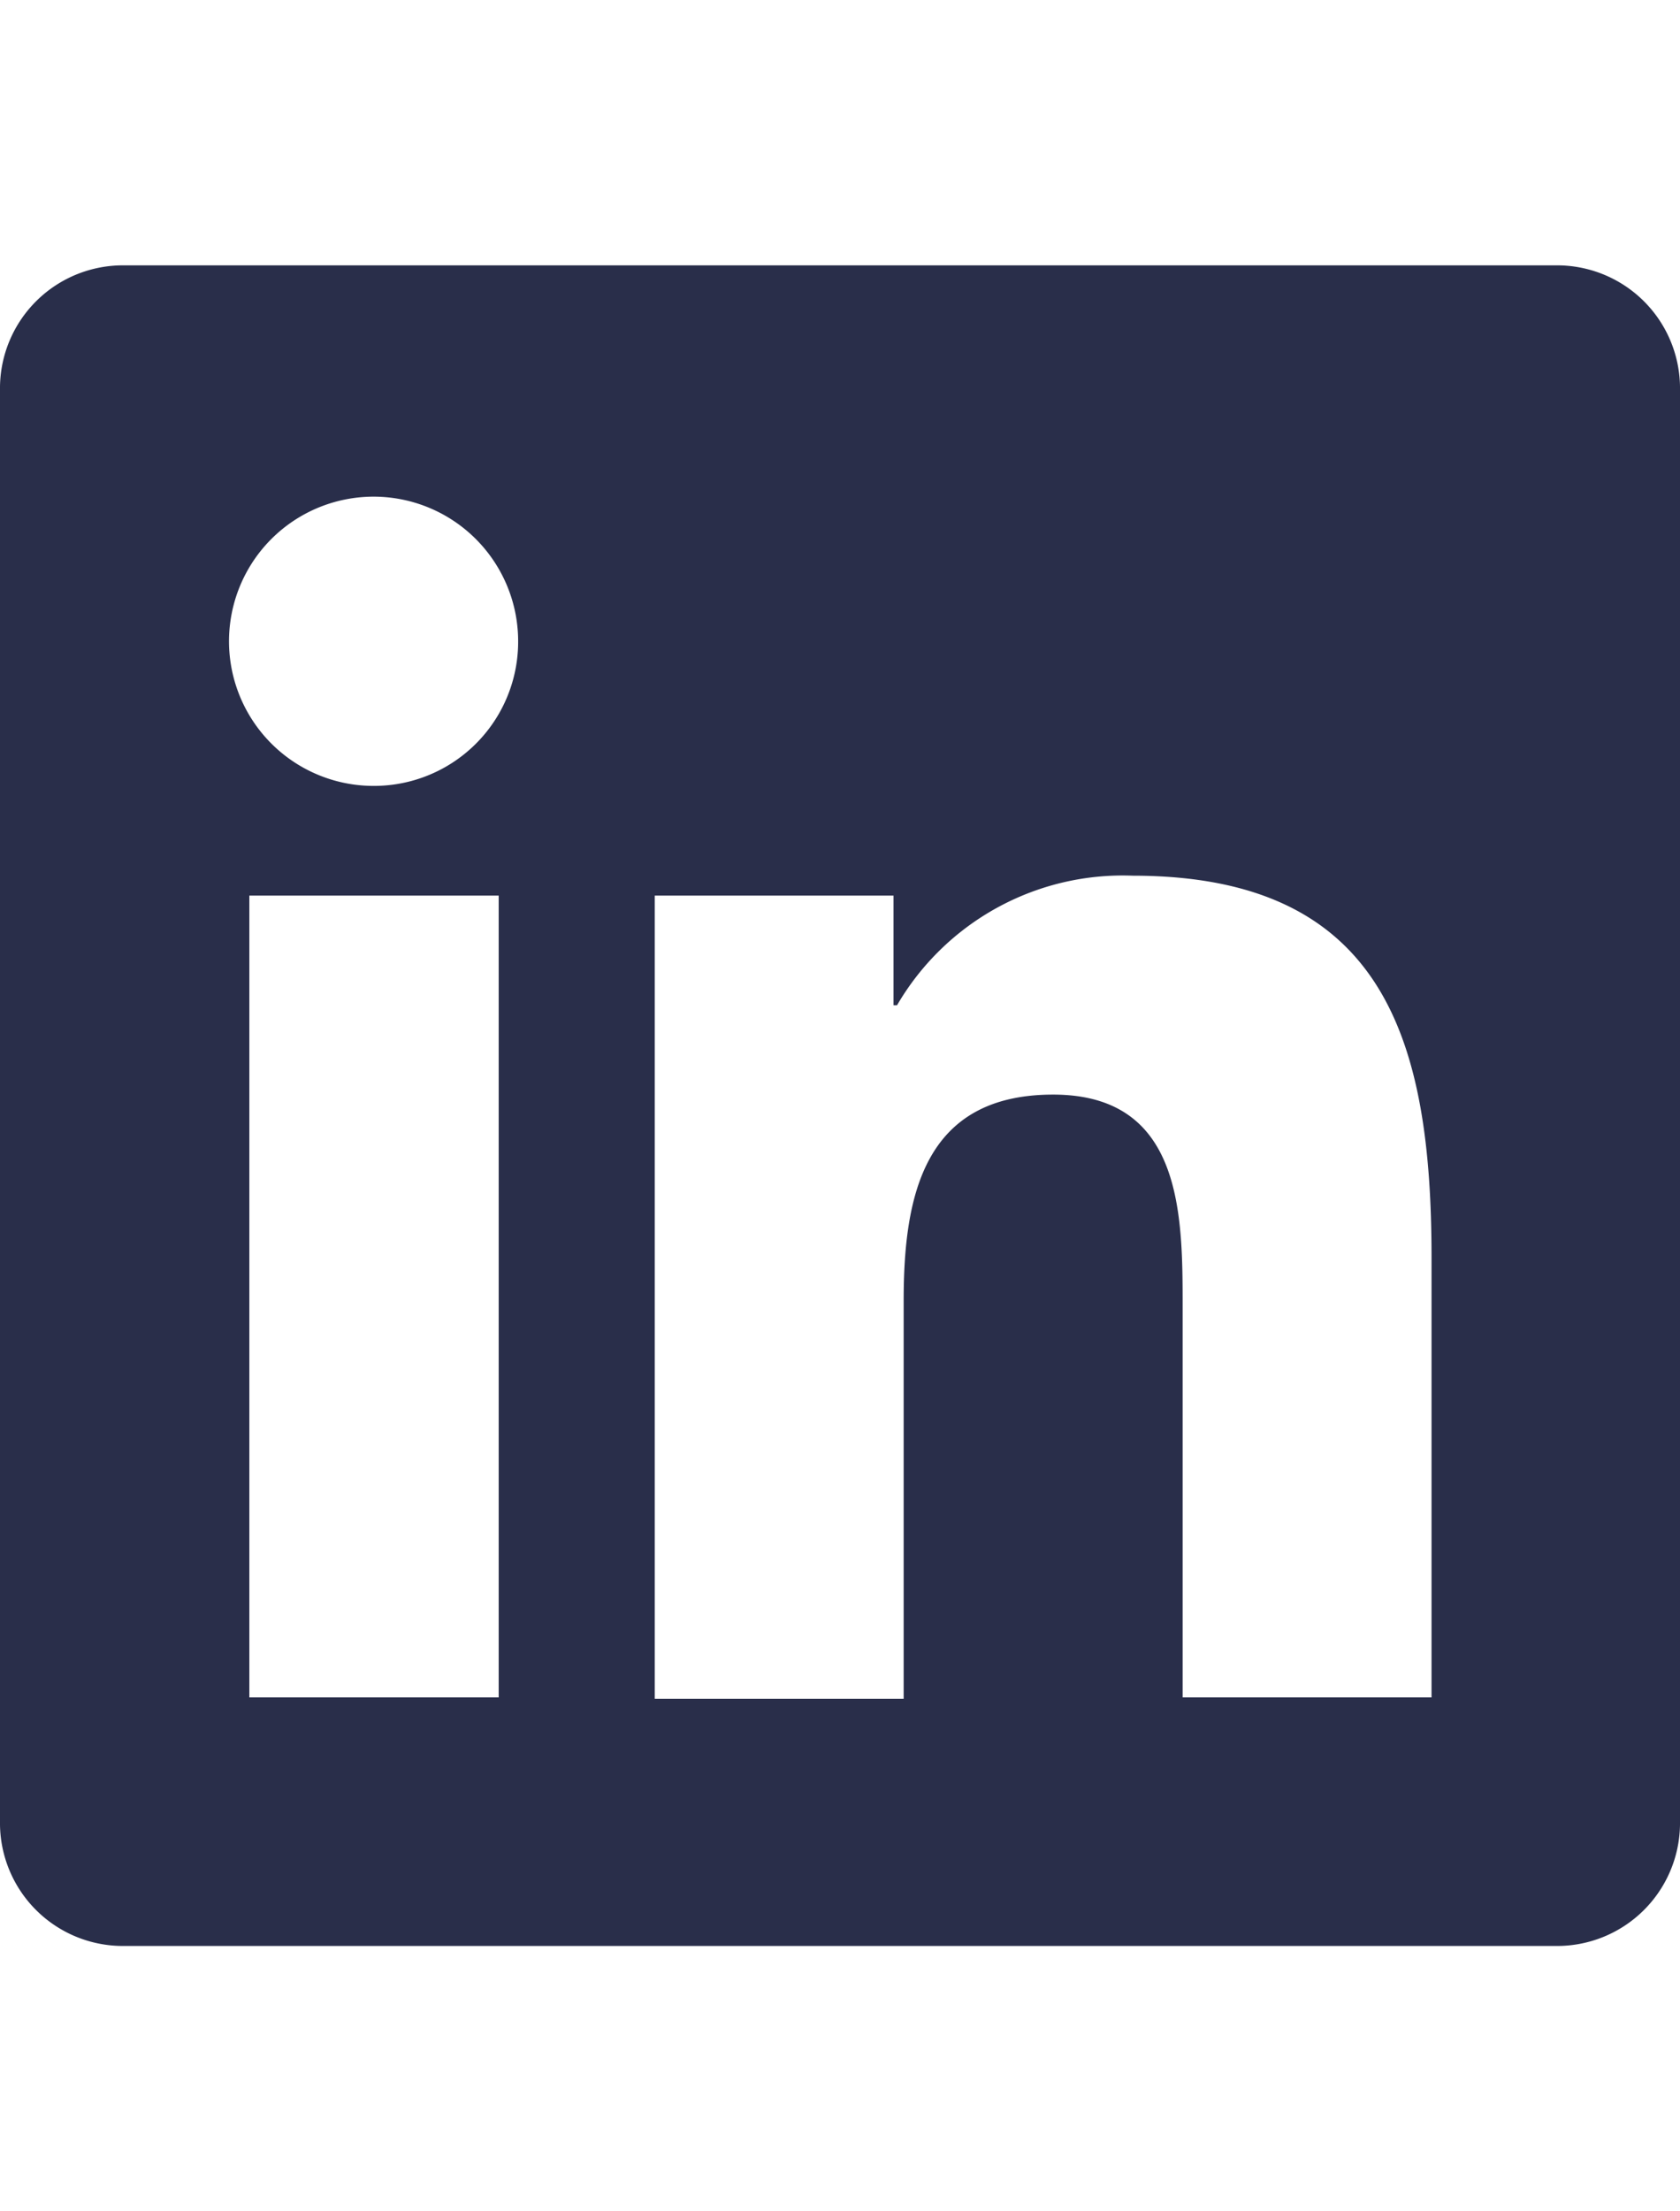 <svg id="Layer_1" data-name="Layer 1" xmlns="http://www.w3.org/2000/svg" viewBox="0 0 38 50">
  <defs>
    <style>
      .cls-1 {
        fill: #292e4a;
      }
    </style>
  </defs>
  <title>logo_compact kopia 2</title>
  <path class="cls-1" d="M35.19,6H2.81A2.78,2.78,0,0,0,0,8.74V41.26A2.78,2.78,0,0,0,2.81,44H35.19A2.78,2.78,0,0,0,38,41.26V8.74A2.78,2.78,0,0,0,35.19,6ZM11.28,38.38H5.64V20.25h5.64ZM8.46,17.77a3.27,3.27,0,1,1,3.26-3.27A3.26,3.26,0,0,1,8.46,17.77ZM32.38,38.38H26.75V29.56c0-2.1,0-4.81-2.93-4.81s-3.38,2.3-3.38,4.66v9H14.81V20.25h5.4v2.48h.08a5.91,5.91,0,0,1,5.33-2.93c5.71,0,6.76,3.75,6.76,8.64Z"/>
</svg>
